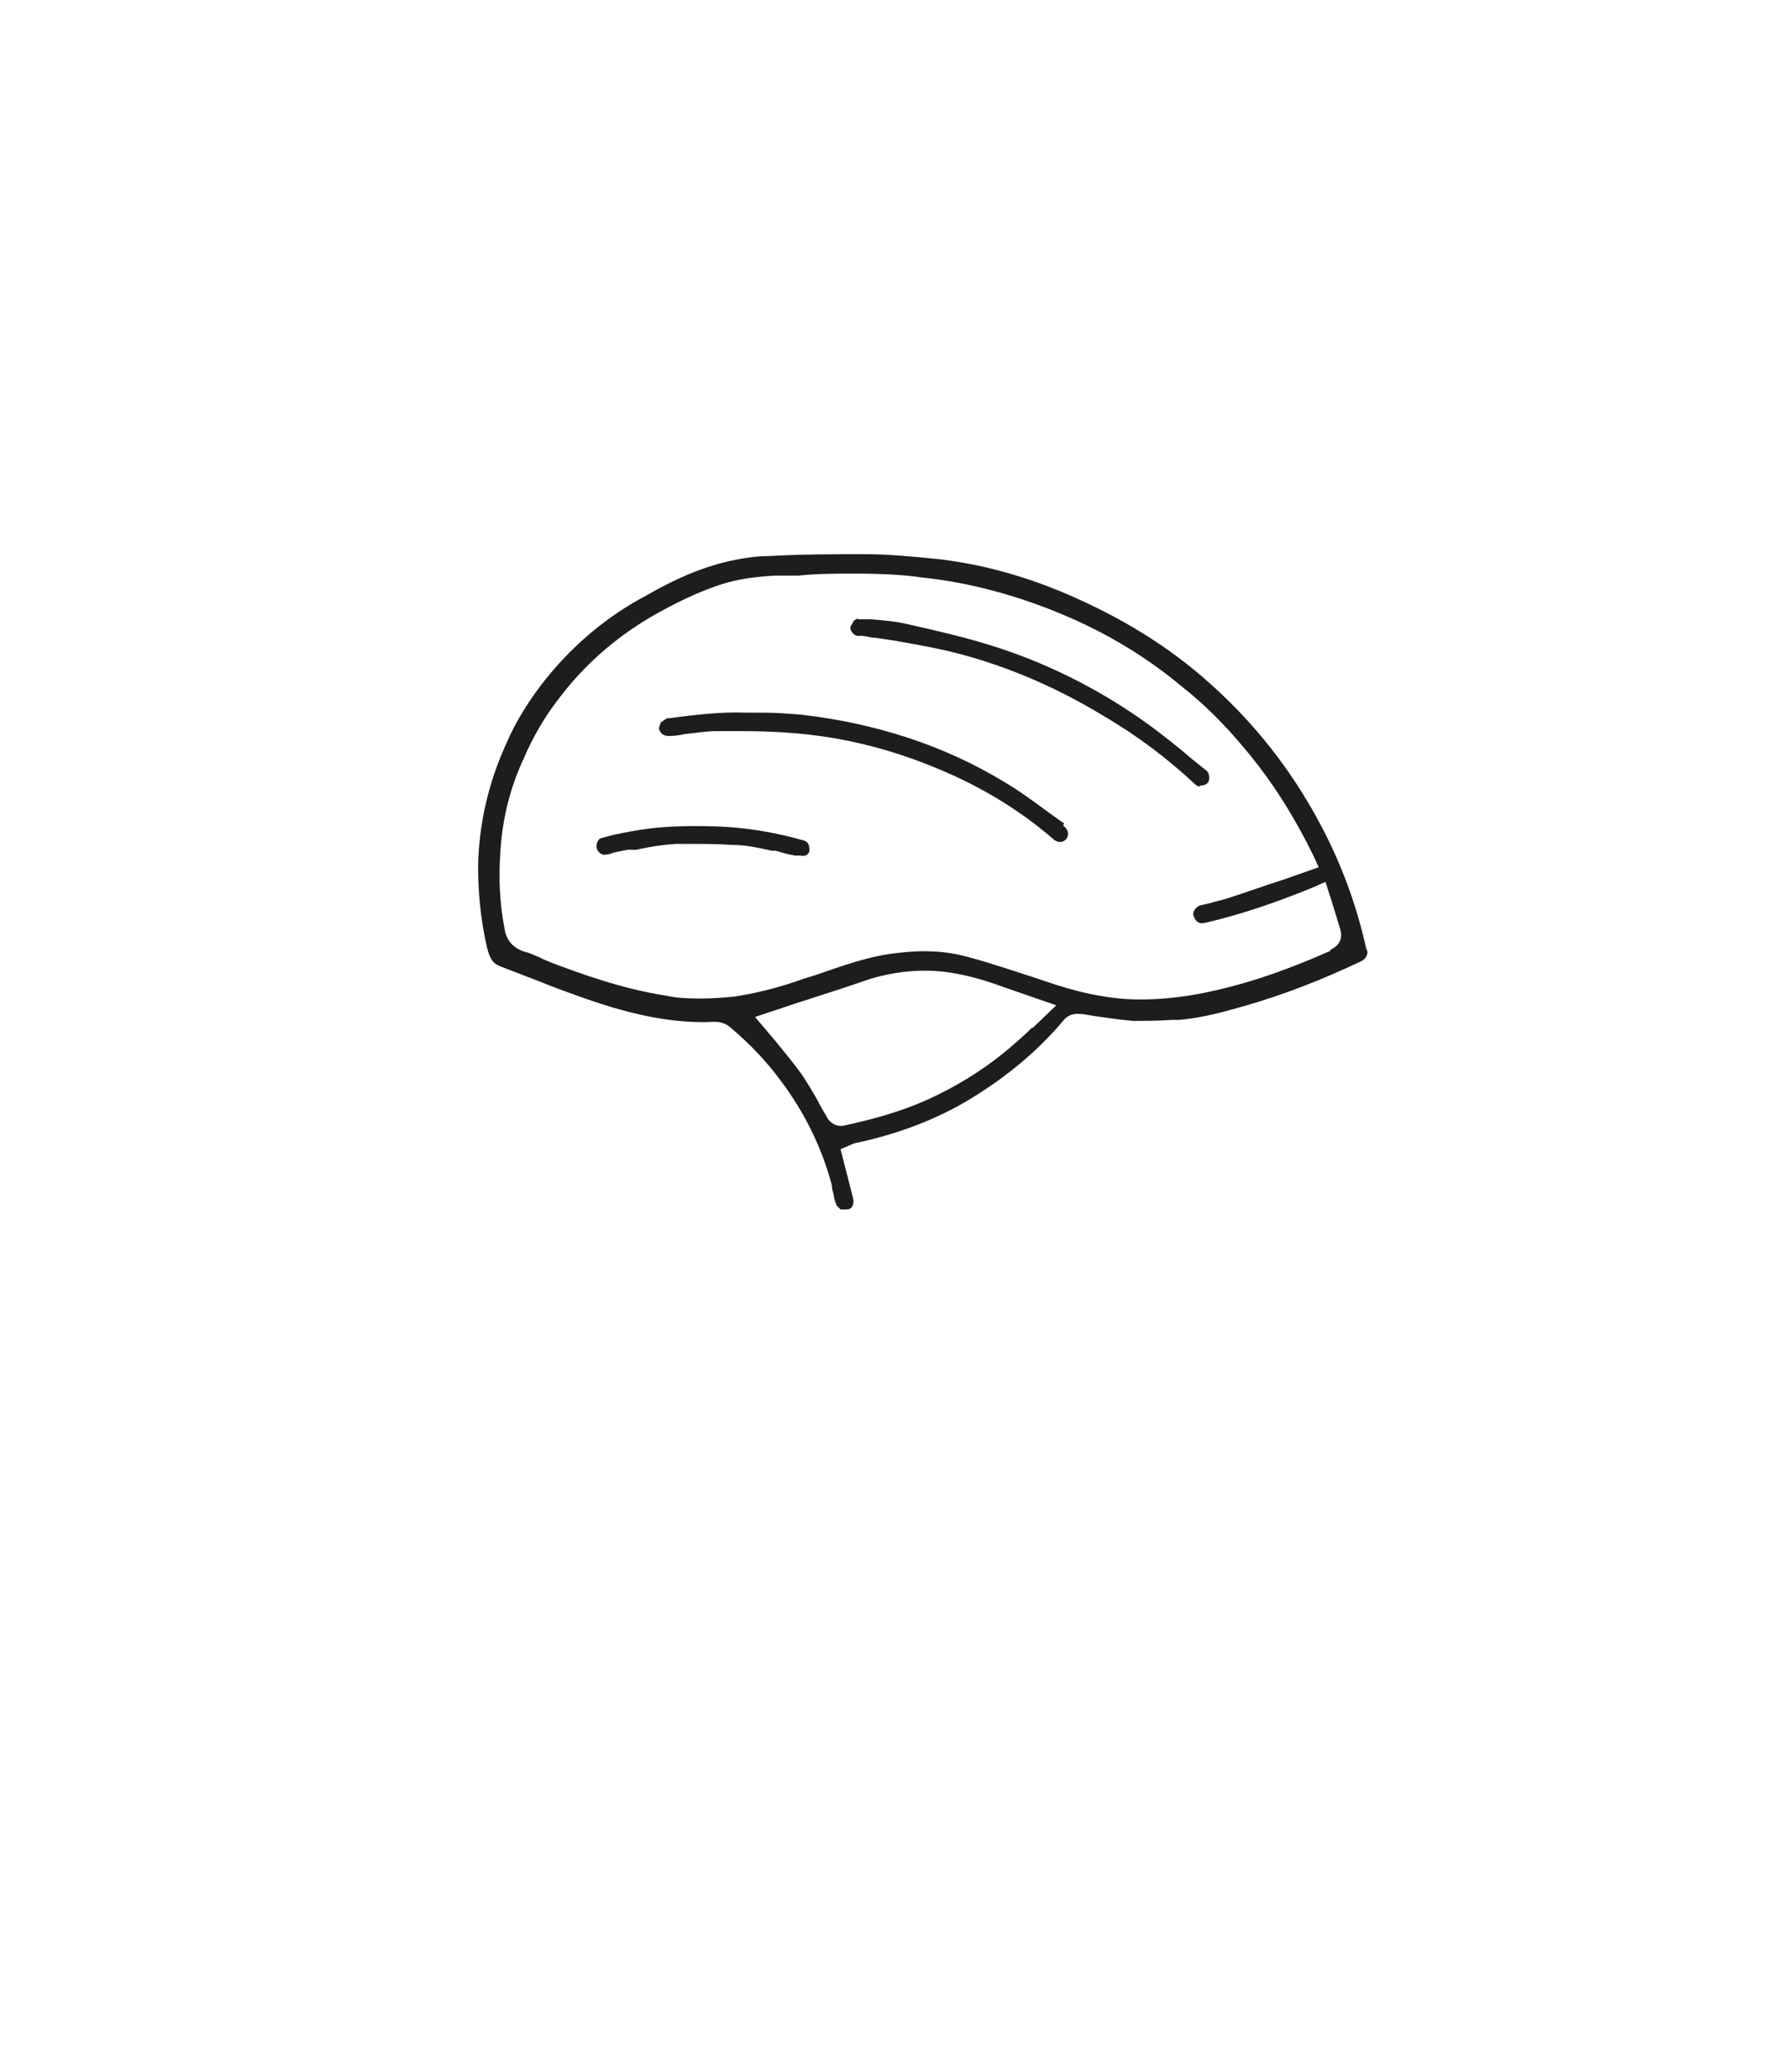 <svg viewBox="0 0 184.1 213.1" xmlns="http://www.w3.org/2000/svg"><g fill="#1d1d1b"><path d="m109.5 84.7-1.4-1c-1.5-1.1-3.1-2.3-4.8-3.3-6.1-3.7-13.1-6-20.9-6.9-1.3-.1-2.6-.2-3.8-.2h-1.8c-2.6-.1-5.1.2-8.2.6l-.6.4-.2.6c.2.8.8.8 1.1.8.5 0 1.1-.1 1.6-.2 1.1-.1 2.1-.3 3.2-.3h2.8c3.8 0 7.2.3 10.3.9 4.1.8 7.9 2.1 11.4 3.7 3.7 1.7 7.2 3.9 10.3 6.6.3.2.5.2.7.2.4-.1.6-.3.7-.7 0-.2.1-.5-.5-1z"/><path d="m123.5 80.8c.5 0 .8-.2.9-.5.1-.4 0-.8-.2-1l-1.5-1.2c-1.4-1.2-2.9-2.4-4.4-3.5-5.1-3.7-10.7-6.5-16.6-8.3-2.6-.8-5.2-1.4-8.3-2.1-1.2-.3-2.5-.4-3.8-.5h-1.3c0-.1 0-.1 0-.1l-.4.2-.4.7c0 .4.3.8.7.9h.4c.5 0 1 .2 1.5.2l2 .3c1.7.3 3.4.6 5.2 1 5.6 1.3 11.1 3.6 16.2 6.7 3.6 2.1 6.6 4.4 9.3 6.9.4.4.6.4.6.4z"/><path d="m82.9 86.5c-3.1-.9-6.2-1.4-9.2-1.5-3.3-.1-6.1 0-8.7.5-1.1.2-2.1.4-3.1.7-.3 0-.6.6-.5 1 .1.5.6.8.9.7.3 0 .6-.1.8-.2.5-.1 1-.2 1.5-.3h.9c1.3-.3 2.6-.5 4-.6h1.8c1.2 0 2.5 0 4 .1 1.4 0 2.8.3 4.1.6h.4c.7.2 1.4.4 2 .5h.6c.3.1.8 0 .9-.5 0-.5-.1-.9-.5-1z"/><path d="m140.6 97.6c-.9-4.1-2.3-8-4.1-11.6-3.2-6.4-7.5-11.9-12.9-16.5-3.4-2.9-7.2-5.3-11.4-7.3-5.4-2.6-10.5-4.1-15.7-4.7-3-.3-5.3-.5-7.5-.5-3.2 0-6.4 0-10 .2-1.2 0-2.5.2-3.9.5-3.1.7-5.9 2-8.5 3.5-4 2.1-7.5 5-10.4 8.6-1.6 2-3.1 4.3-4.2 6.9-1.7 3.8-2.7 7.9-2.8 12.3 0 2.5.2 5.3.9 8.4.3 1.2.6 1.7 1.4 2l3.9 1.5c1.7.7 3.4 1.3 5.1 1.9 4.9 1.7 9.1 2.5 13 2.3h.1c.6 0 1.2.2 1.7.7 1.9 1.6 3.6 3.4 5 5.3 2.5 3.3 4.3 7 5.3 10.8 0 .3.1.7.2 1 0 .4.2.8.3 1.1l.4.4h.6c.6 0 .8-.5.7-1.1l-1.3-5.1 1.4-.6c4.3-.9 8.4-2.4 12-4.6s6.8-4.8 9.5-8c.7-.9 1.6-.7 2-.7l1.2.2c1.4.2 2.7.4 4 .5 1.3 0 2.6 0 4-.1h.7c2.5-.2 4.9-.9 7-1.5 3.8-1.1 7.7-2.6 11.7-4.5.5-.2.8-.7.7-1.1zm-34.4 8.1c-.7.7-1.5 1.4-2.2 2-2.1 1.8-4.5 3.4-7.1 4.7-3.1 1.6-6.4 2.6-10.2 3.4h-.2c-.7 0-1.2-.5-1.4-.9-.3-.5-.6-1-.9-1.6-.5-.9-1.1-1.9-1.7-2.8-.8-1.1-1.7-2.2-2.6-3.3l-2.2-2.6 4.2-1.4c2.5-.8 5-1.6 7.6-2.5 2.3-.7 4.7-1 7.1-.8s4.7.9 6.6 1.6l5.5 1.9-2.4 2.3zm30.7-7.9c-5.2 2.3-9.3 3.6-13.4 4.4-2.1.4-4.2.6-6.2.6-3.7 0-7.2-1-9.8-1.9l-1.2-.4c-2.2-.7-4.5-1.5-6.8-2.1-2.2-.6-4.5-.7-7-.4-3 .3-5.7 1.3-8.6 2.3l-1.3.4c-1.9.7-4.4 1.4-7 1.8-1.1.1-2.2.2-3.3.2s-2.5 0-3.8-.3c-4.5-.7-8.6-2.2-11.8-3.4-.4-.2-.8-.3-1.1-.5-.5-.2-1.1-.5-1.6-.6-1.6-.5-2-1.7-2.1-2.5-.5-2.6-.6-5.3-.4-7.9.2-3.3 1-6.5 2.4-9.5.9-2.1 2.1-4.2 3.5-6 2.6-3.5 5.8-6.3 9.5-8.5 2.1-1.2 4.9-2.7 8-3.6 1.5-.4 3.1-.6 4.9-.7h2.4c1.9-.2 3.8-.2 5.7-.2 2.7 0 5 .1 7 .4 4.8.5 9.6 1.8 14.2 3.7s8.8 4.4 12.5 7.5c2.3 1.8 4.4 3.9 6.4 6.3 2.8 3.3 5.1 6.9 7.2 11.2l.5 1.1-3.7 1.3c-1.9.6-3.8 1.3-5.7 1.9-.6.2-1.2.3-1.8.5l-.9.2c-.5.1-.9.7-.8 1 .2.7.6 1 1.3.8 3.4-.8 6.8-1.9 11.2-3.7l1.1-.5.7 2.2c.3.9.5 1.7.8 2.6.3 1 0 1.7-1 2.2z"/></g></svg>